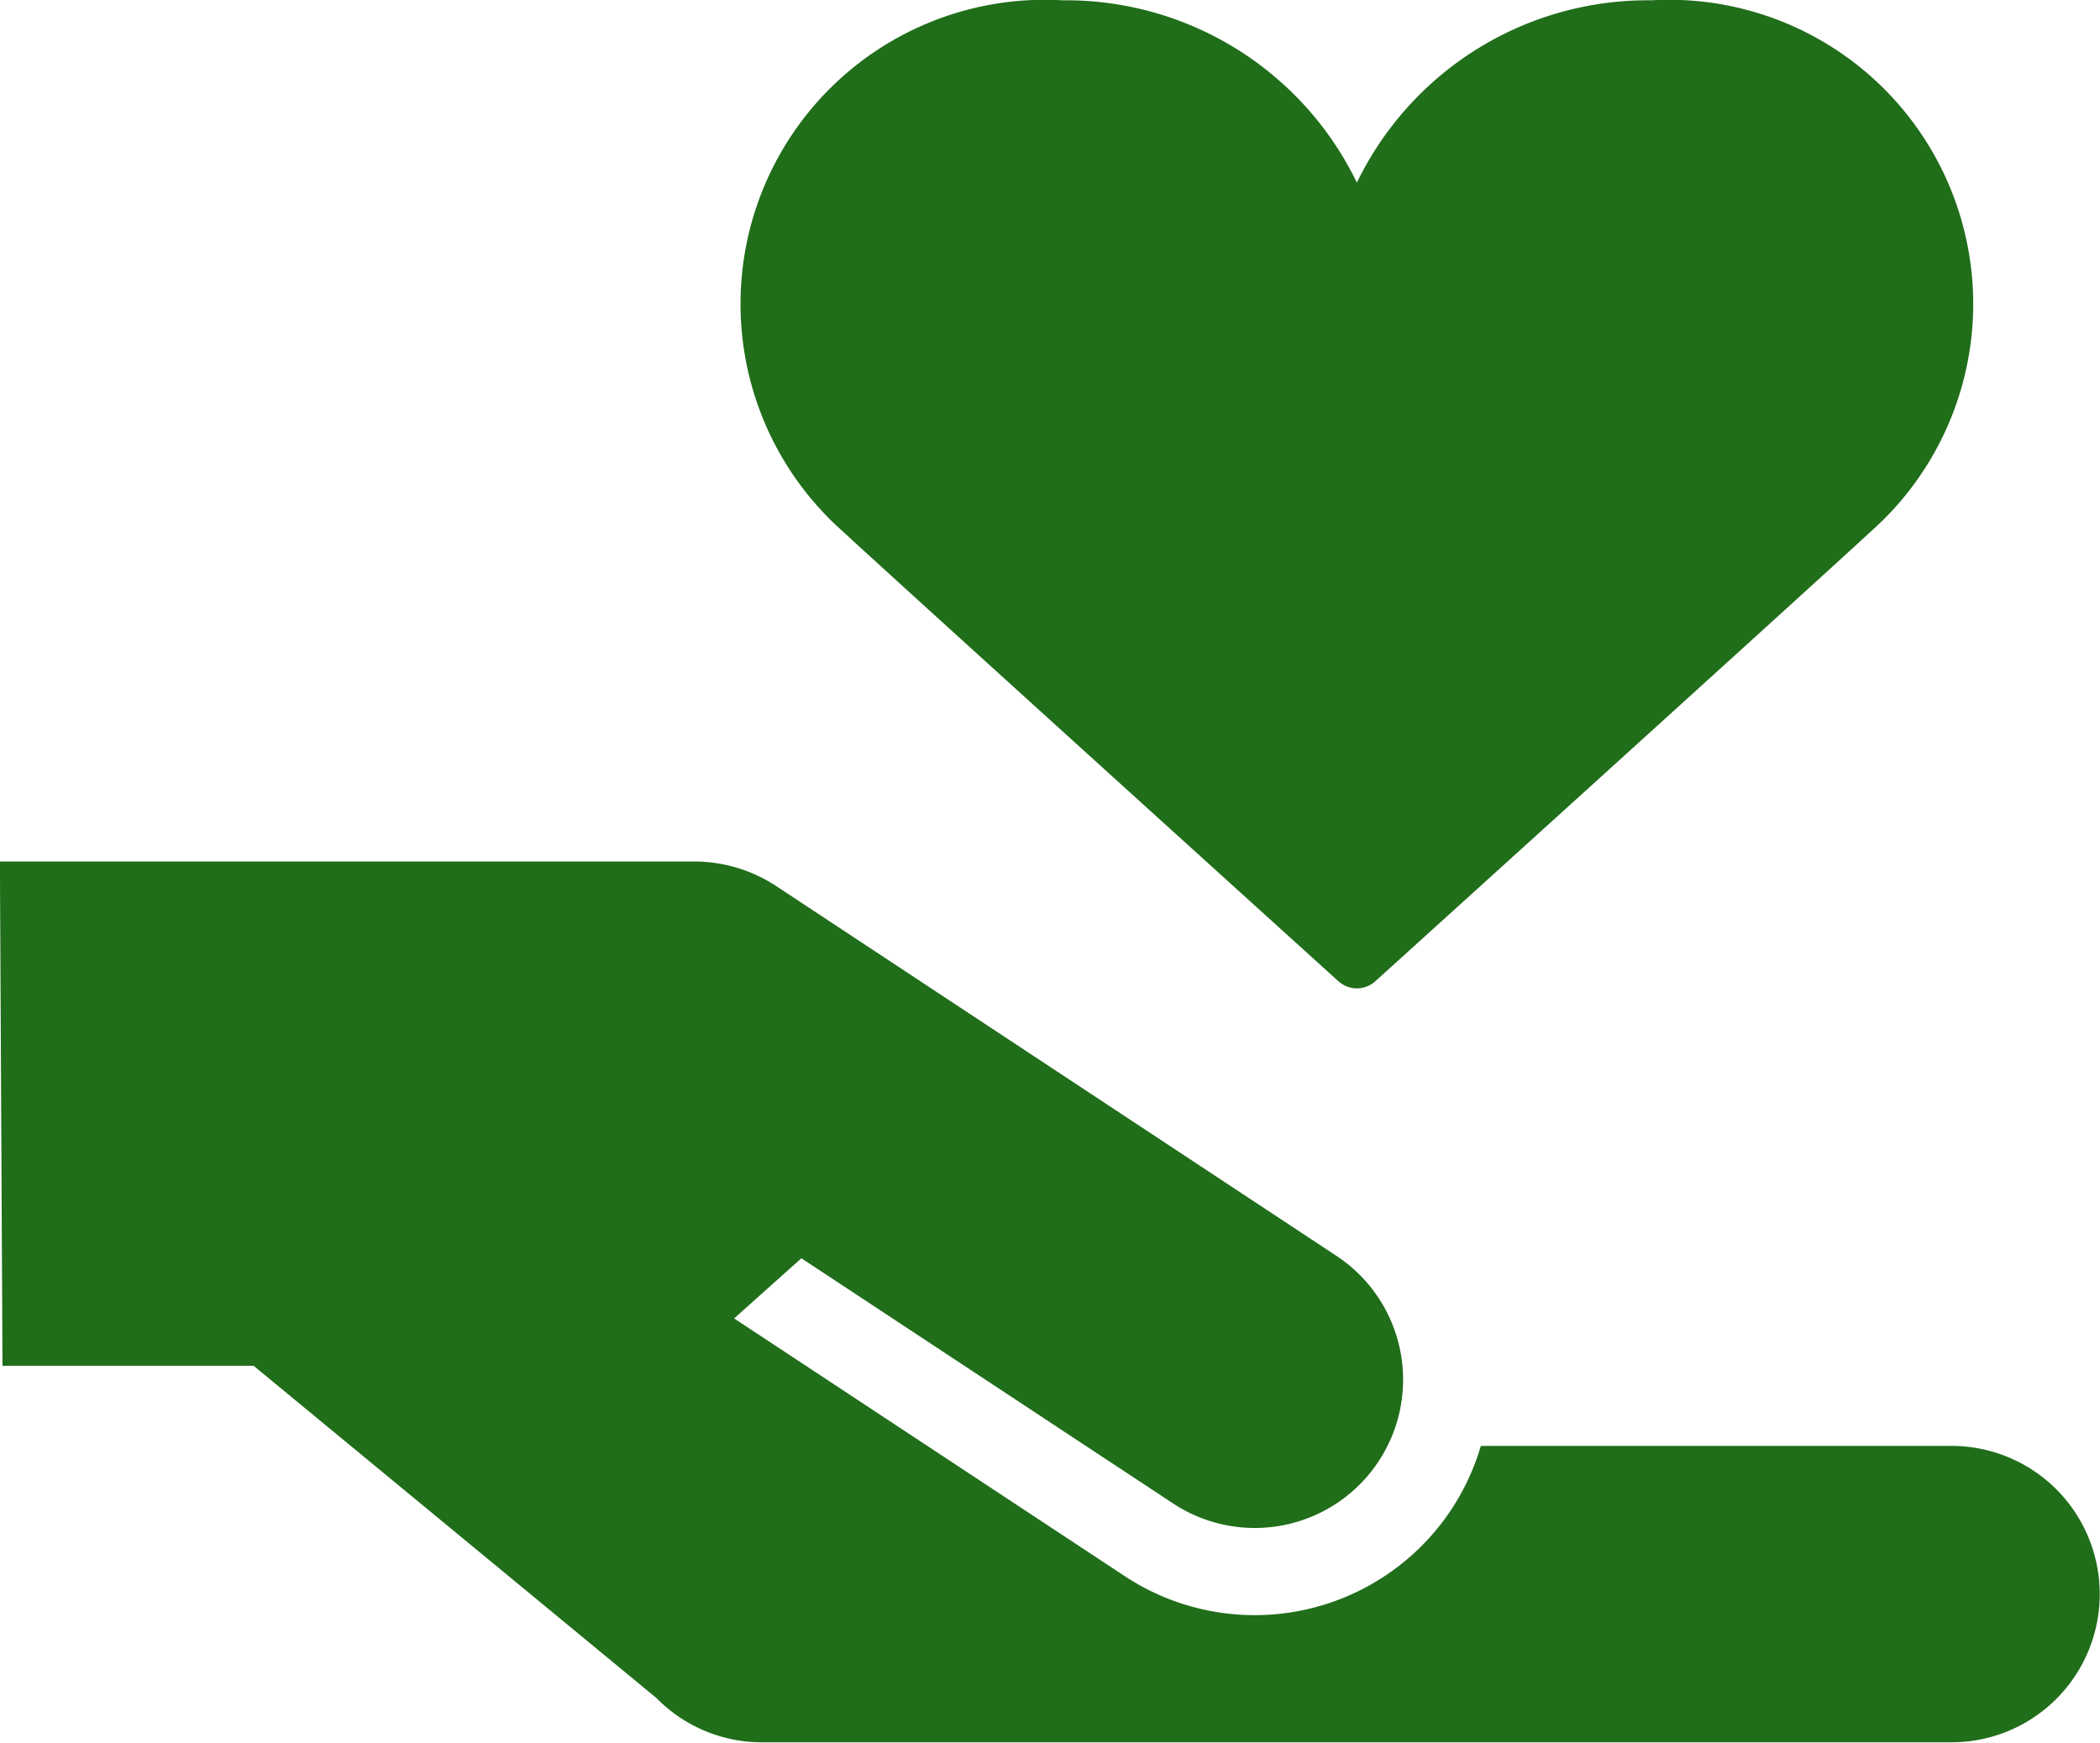 <svg xmlns="http://www.w3.org/2000/svg" width="67.376" height="55.91" viewBox="0 0 67.376 55.91">
  <defs>
    <style>
      .cls-1 {
        fill: #206d1a;
        fill-rule: evenodd;
      }
    </style>
  </defs>
  <path id="シェイプ_797" data-name="シェイプ 797" class="cls-1" d="M431.125,3454.82c1.527,1.42,15.733,14.28,15.876,14.41a0.883,0.883,0,0,0,1.189,0c0.144-.13,14.349-12.99,15.876-14.41a9.758,9.758,0,0,0-7.026-17.06,10.364,10.364,0,0,0-9.444,5.85,10.365,10.365,0,0,0-9.444-5.85A9.758,9.758,0,0,0,431.125,3454.82Zm35.549,29.32h-15.1a7.694,7.694,0,0,1-.94,2.03,7.568,7.568,0,0,1-10.468,2.16l-12.55-8.28,2.158-1.93,11.931,7.87a4.758,4.758,0,0,0,5.231-7.95l-17.984-11.87a4.8,4.8,0,0,0-2.606-.78H404.059l0.083,16.18H412.2l12.924,10.66a4.735,4.735,0,0,0,3.395,1.42h38.156A4.755,4.755,0,1,0,466.674,3484.14Z" transform="translate(-404.062 -3437.75)"/>
</svg>
